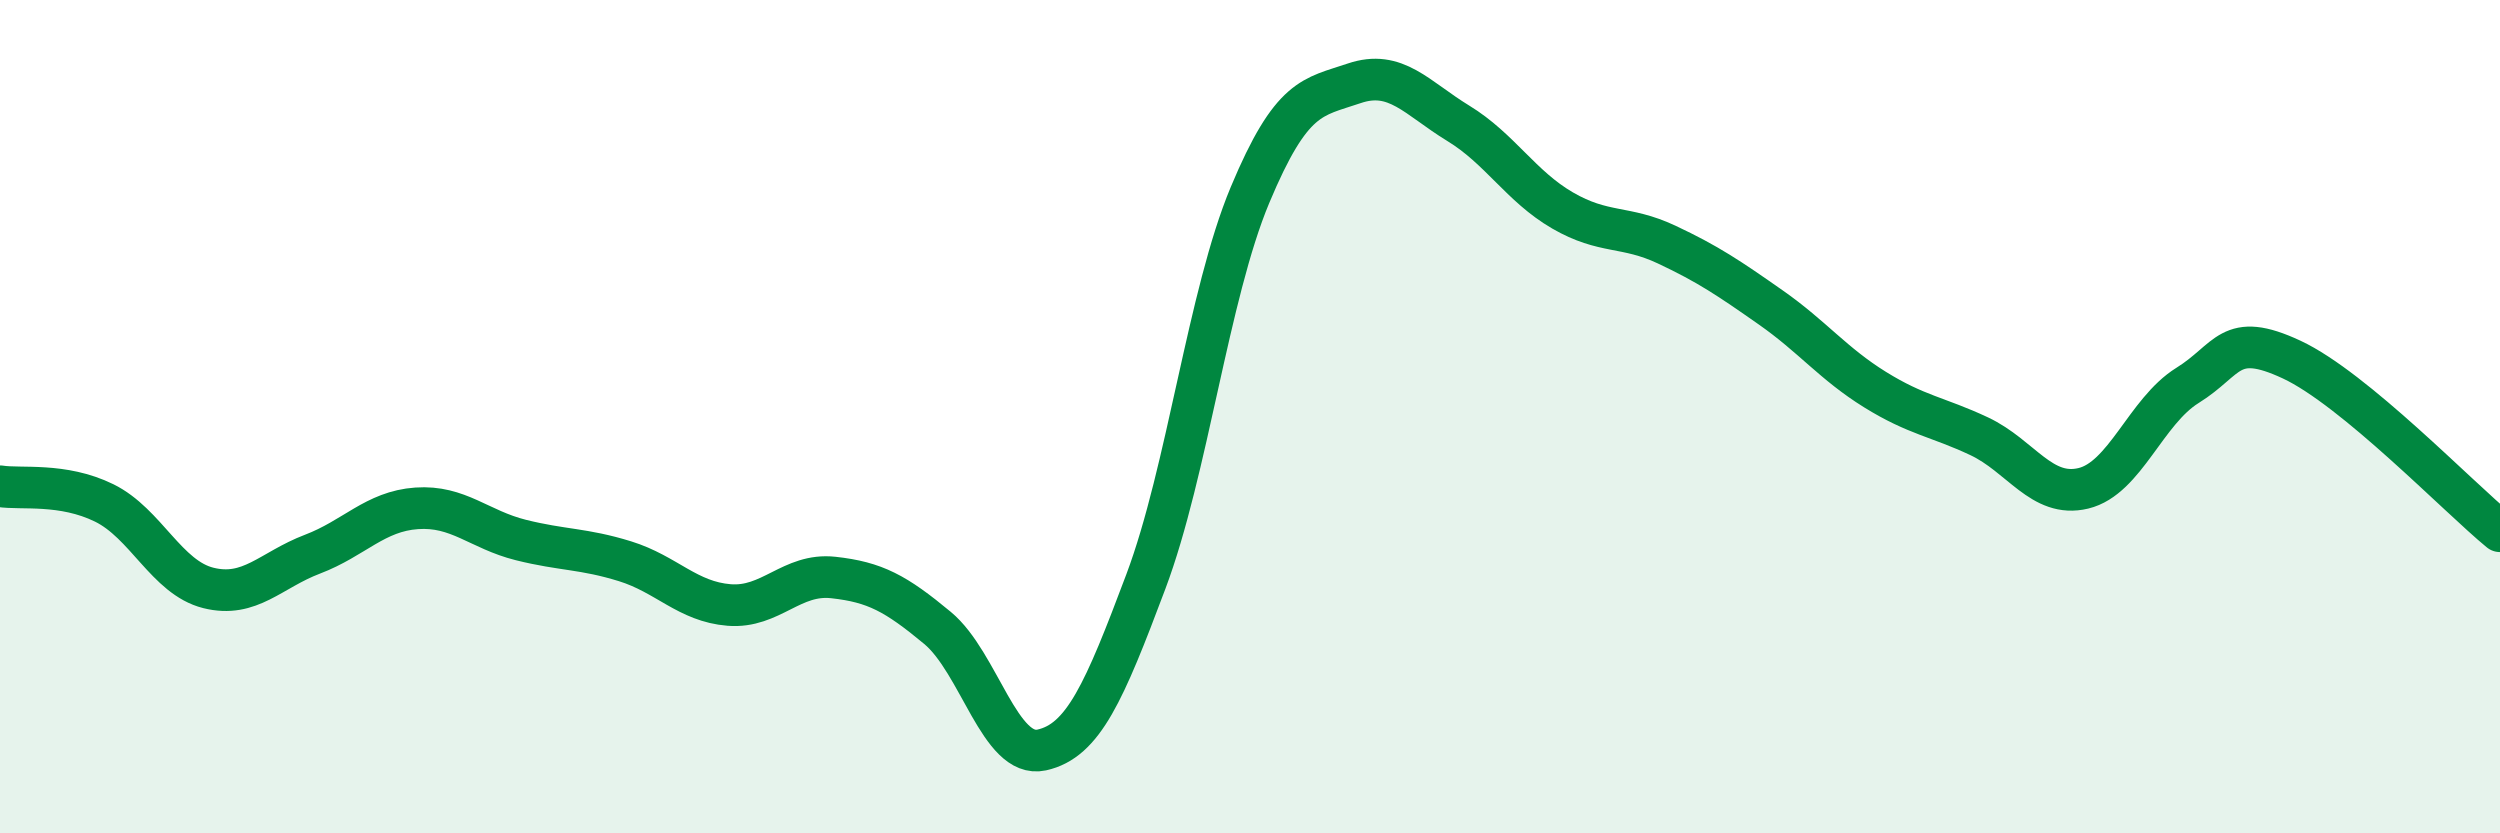 
    <svg width="60" height="20" viewBox="0 0 60 20" xmlns="http://www.w3.org/2000/svg">
      <path
        d="M 0,11.67 C 0.5,11.75 1.5,11.58 2.5,12.07 C 3.5,12.56 4,13.86 5,14.11 C 6,14.36 6.5,13.68 7.5,13.3 C 8.5,12.92 9,12.27 10,12.2 C 11,12.13 11.5,12.71 12.5,12.96 C 13.5,13.21 14,13.16 15,13.47 C 16,13.78 16.5,14.44 17.5,14.52 C 18.5,14.6 19,13.75 20,13.86 C 21,13.97 21.5,14.24 22.5,15.07 C 23.5,15.9 24,18.22 25,18 C 26,17.78 26.5,16.62 27.5,13.96 C 28.5,11.3 29,7.07 30,4.68 C 31,2.29 31.5,2.34 32.5,2 C 33.5,1.66 34,2.35 35,2.96 C 36,3.57 36.5,4.47 37.5,5.05 C 38.5,5.63 39,5.4 40,5.87 C 41,6.34 41.5,6.68 42.5,7.38 C 43.5,8.08 44,8.73 45,9.35 C 46,9.97 46.5,10 47.5,10.47 C 48.5,10.94 49,11.96 50,11.72 C 51,11.48 51.5,9.87 52.5,9.25 C 53.5,8.63 53.5,7.93 55,8.63 C 56.5,9.33 59,11.93 60,12.75L60 20L0 20Z"
        fill="#008740"
        opacity="0.1"
        stroke-linecap="round"
        stroke-linejoin="round"
      />
      <path
        d="M 0,11.67 C 0.5,11.75 1.5,11.58 2.5,12.07 C 3.5,12.56 4,13.86 5,14.11 C 6,14.36 6.5,13.68 7.5,13.3 C 8.5,12.92 9,12.27 10,12.2 C 11,12.13 11.5,12.71 12.5,12.96 C 13.5,13.21 14,13.16 15,13.47 C 16,13.78 16.5,14.44 17.5,14.52 C 18.5,14.6 19,13.75 20,13.86 C 21,13.97 21.5,14.24 22.5,15.07 C 23.5,15.9 24,18.22 25,18 C 26,17.78 26.5,16.62 27.5,13.96 C 28.5,11.3 29,7.07 30,4.68 C 31,2.29 31.5,2.34 32.5,2 C 33.5,1.66 34,2.35 35,2.96 C 36,3.57 36.5,4.47 37.5,5.05 C 38.5,5.63 39,5.4 40,5.87 C 41,6.34 41.5,6.68 42.5,7.38 C 43.5,8.08 44,8.73 45,9.35 C 46,9.97 46.5,10 47.5,10.47 C 48.5,10.94 49,11.96 50,11.72 C 51,11.48 51.5,9.87 52.5,9.25 C 53.5,8.63 53.5,7.93 55,8.63 C 56.5,9.33 59,11.93 60,12.75"
        stroke="#008740"
        stroke-width="1"
        fill="none"
        stroke-linecap="round"
        stroke-linejoin="round"
      />
    </svg>
  